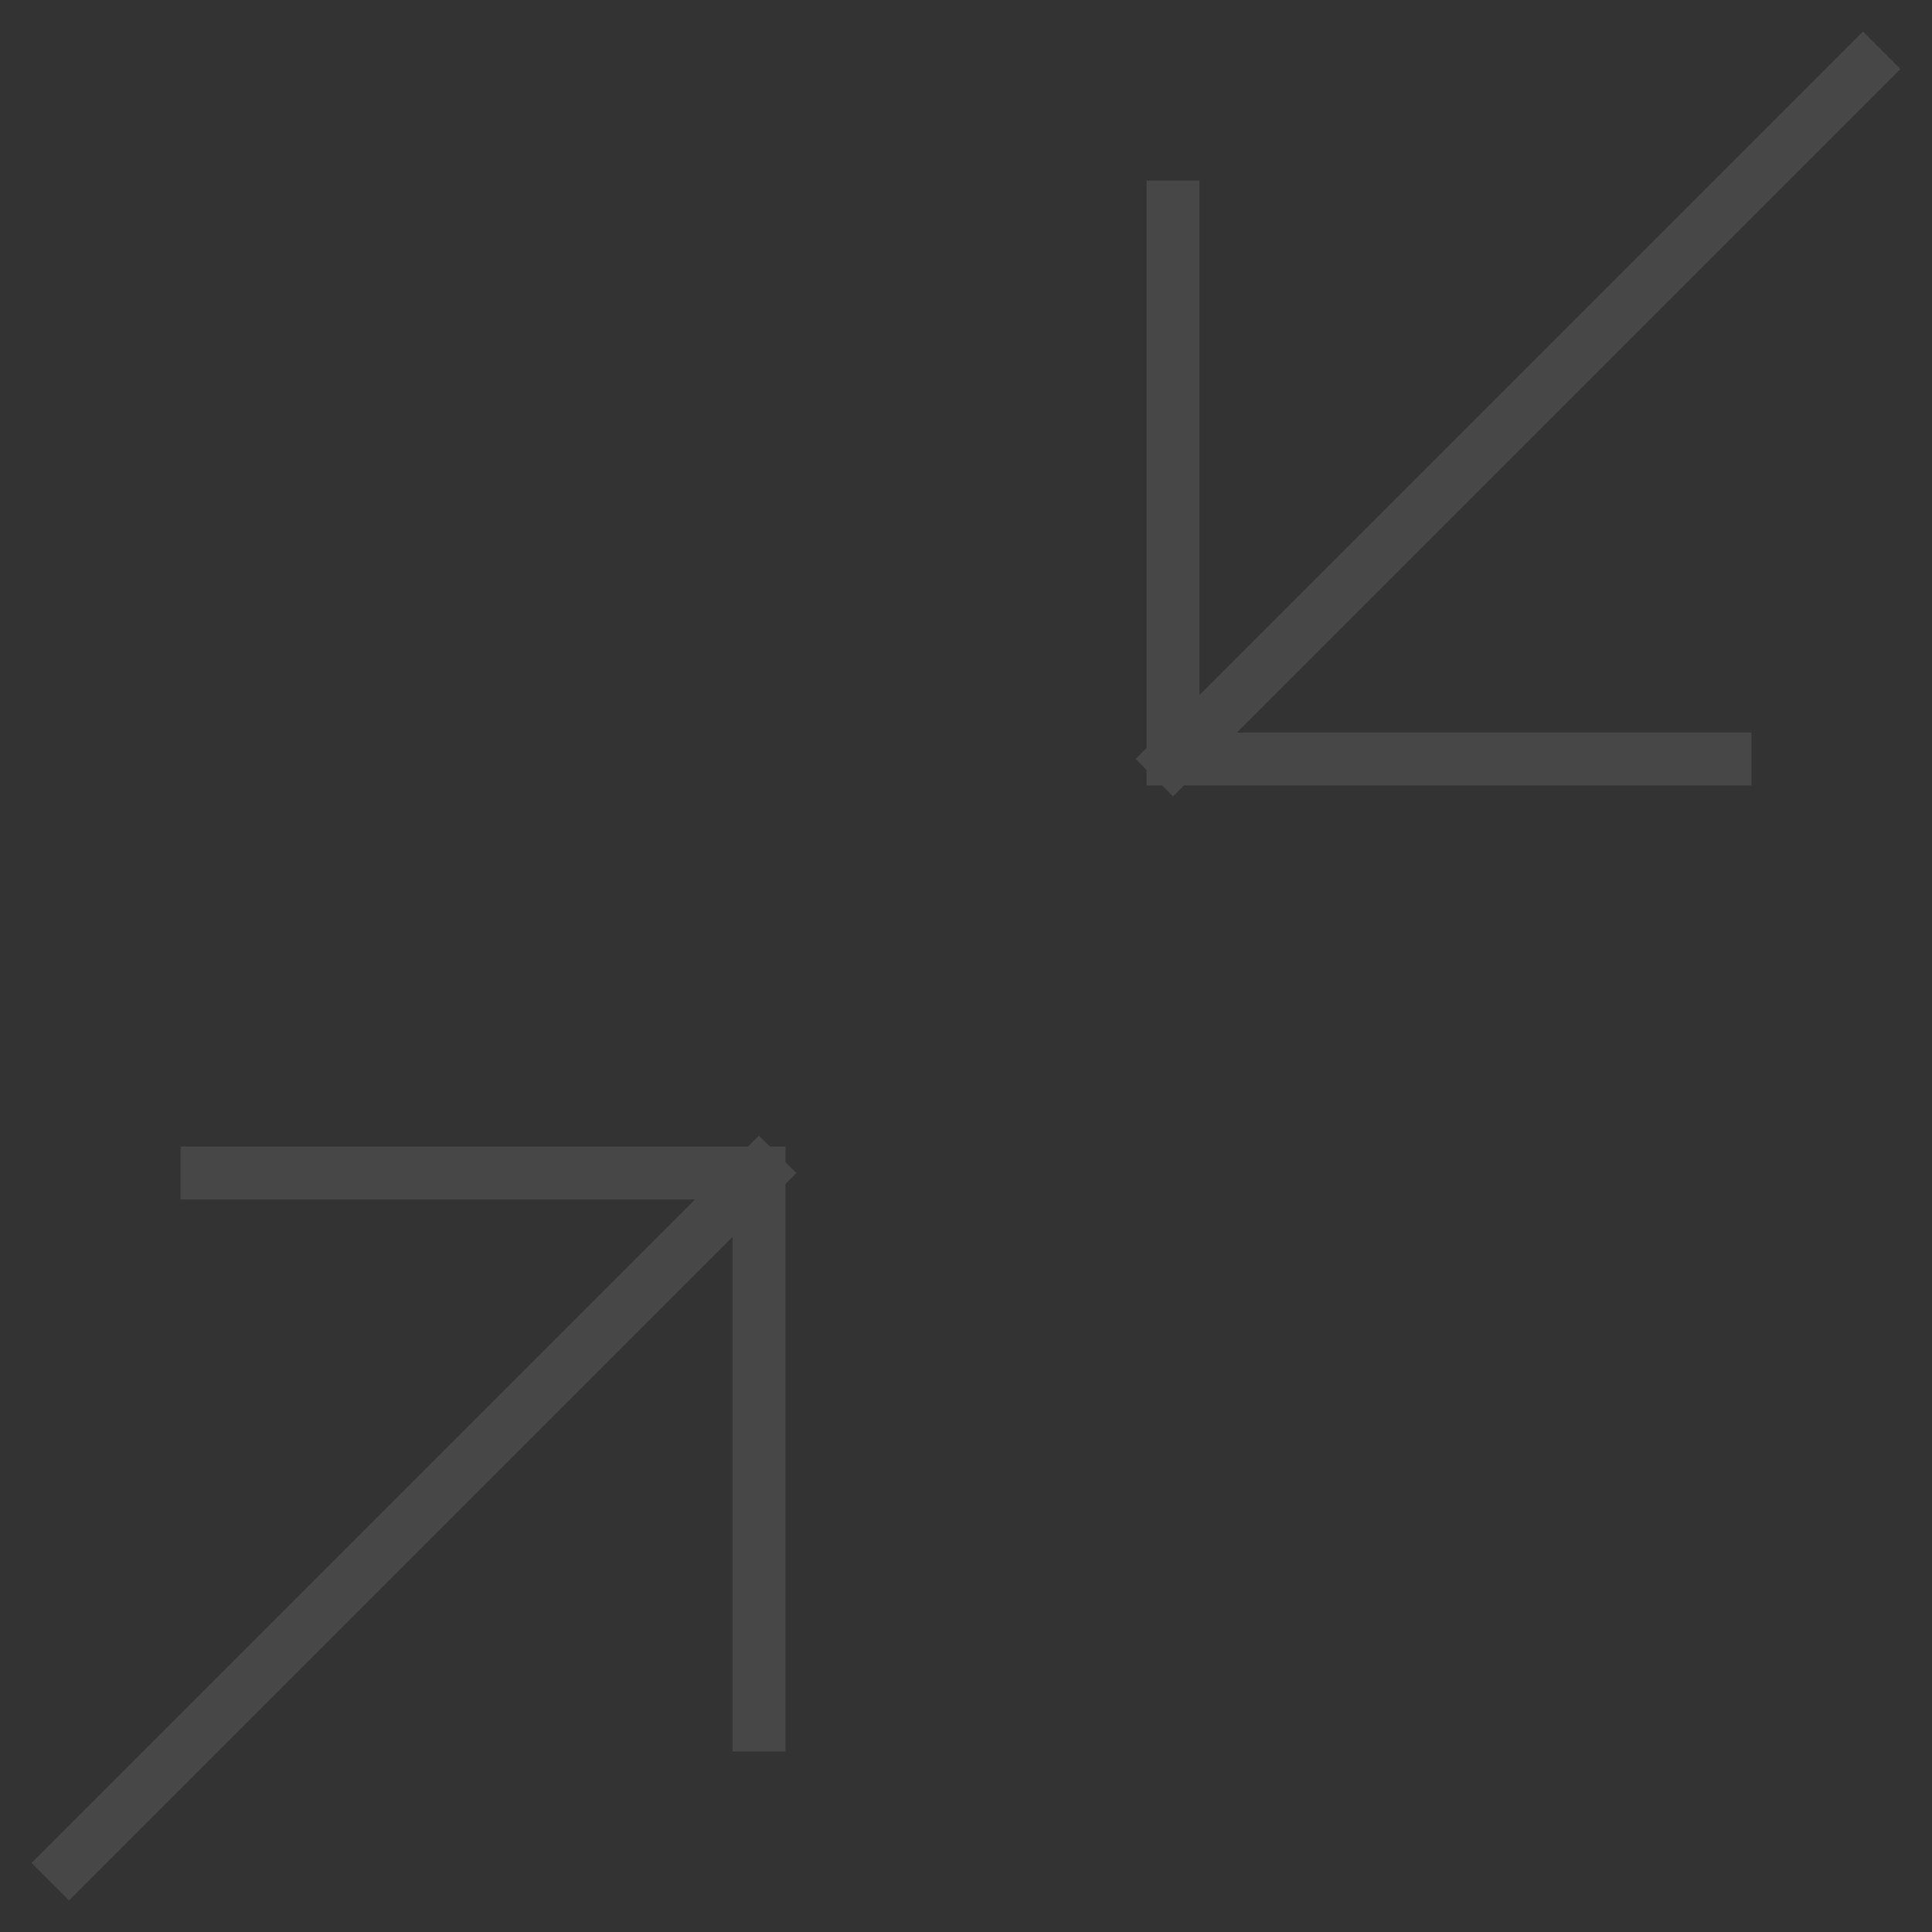 <?xml version="1.0" encoding="UTF-8"?> <svg xmlns="http://www.w3.org/2000/svg" width="73" height="73" viewBox="0 0 73 73" fill="none"><rect x="0" y="0" width="73" height="73" fill="#333333" stroke="none"/><g opacity="0.1"><path d="M2.607 70.393L28.679 44.322M28.679 44.322H7.822M28.679 44.322V65.179M70.393 2.607L44.322 28.679M44.322 28.679H65.179M44.322 28.679V7.822" stroke="white" stroke-width="2" stroke-linecap="square" stroke-linejoin="round"></path></g></svg> 